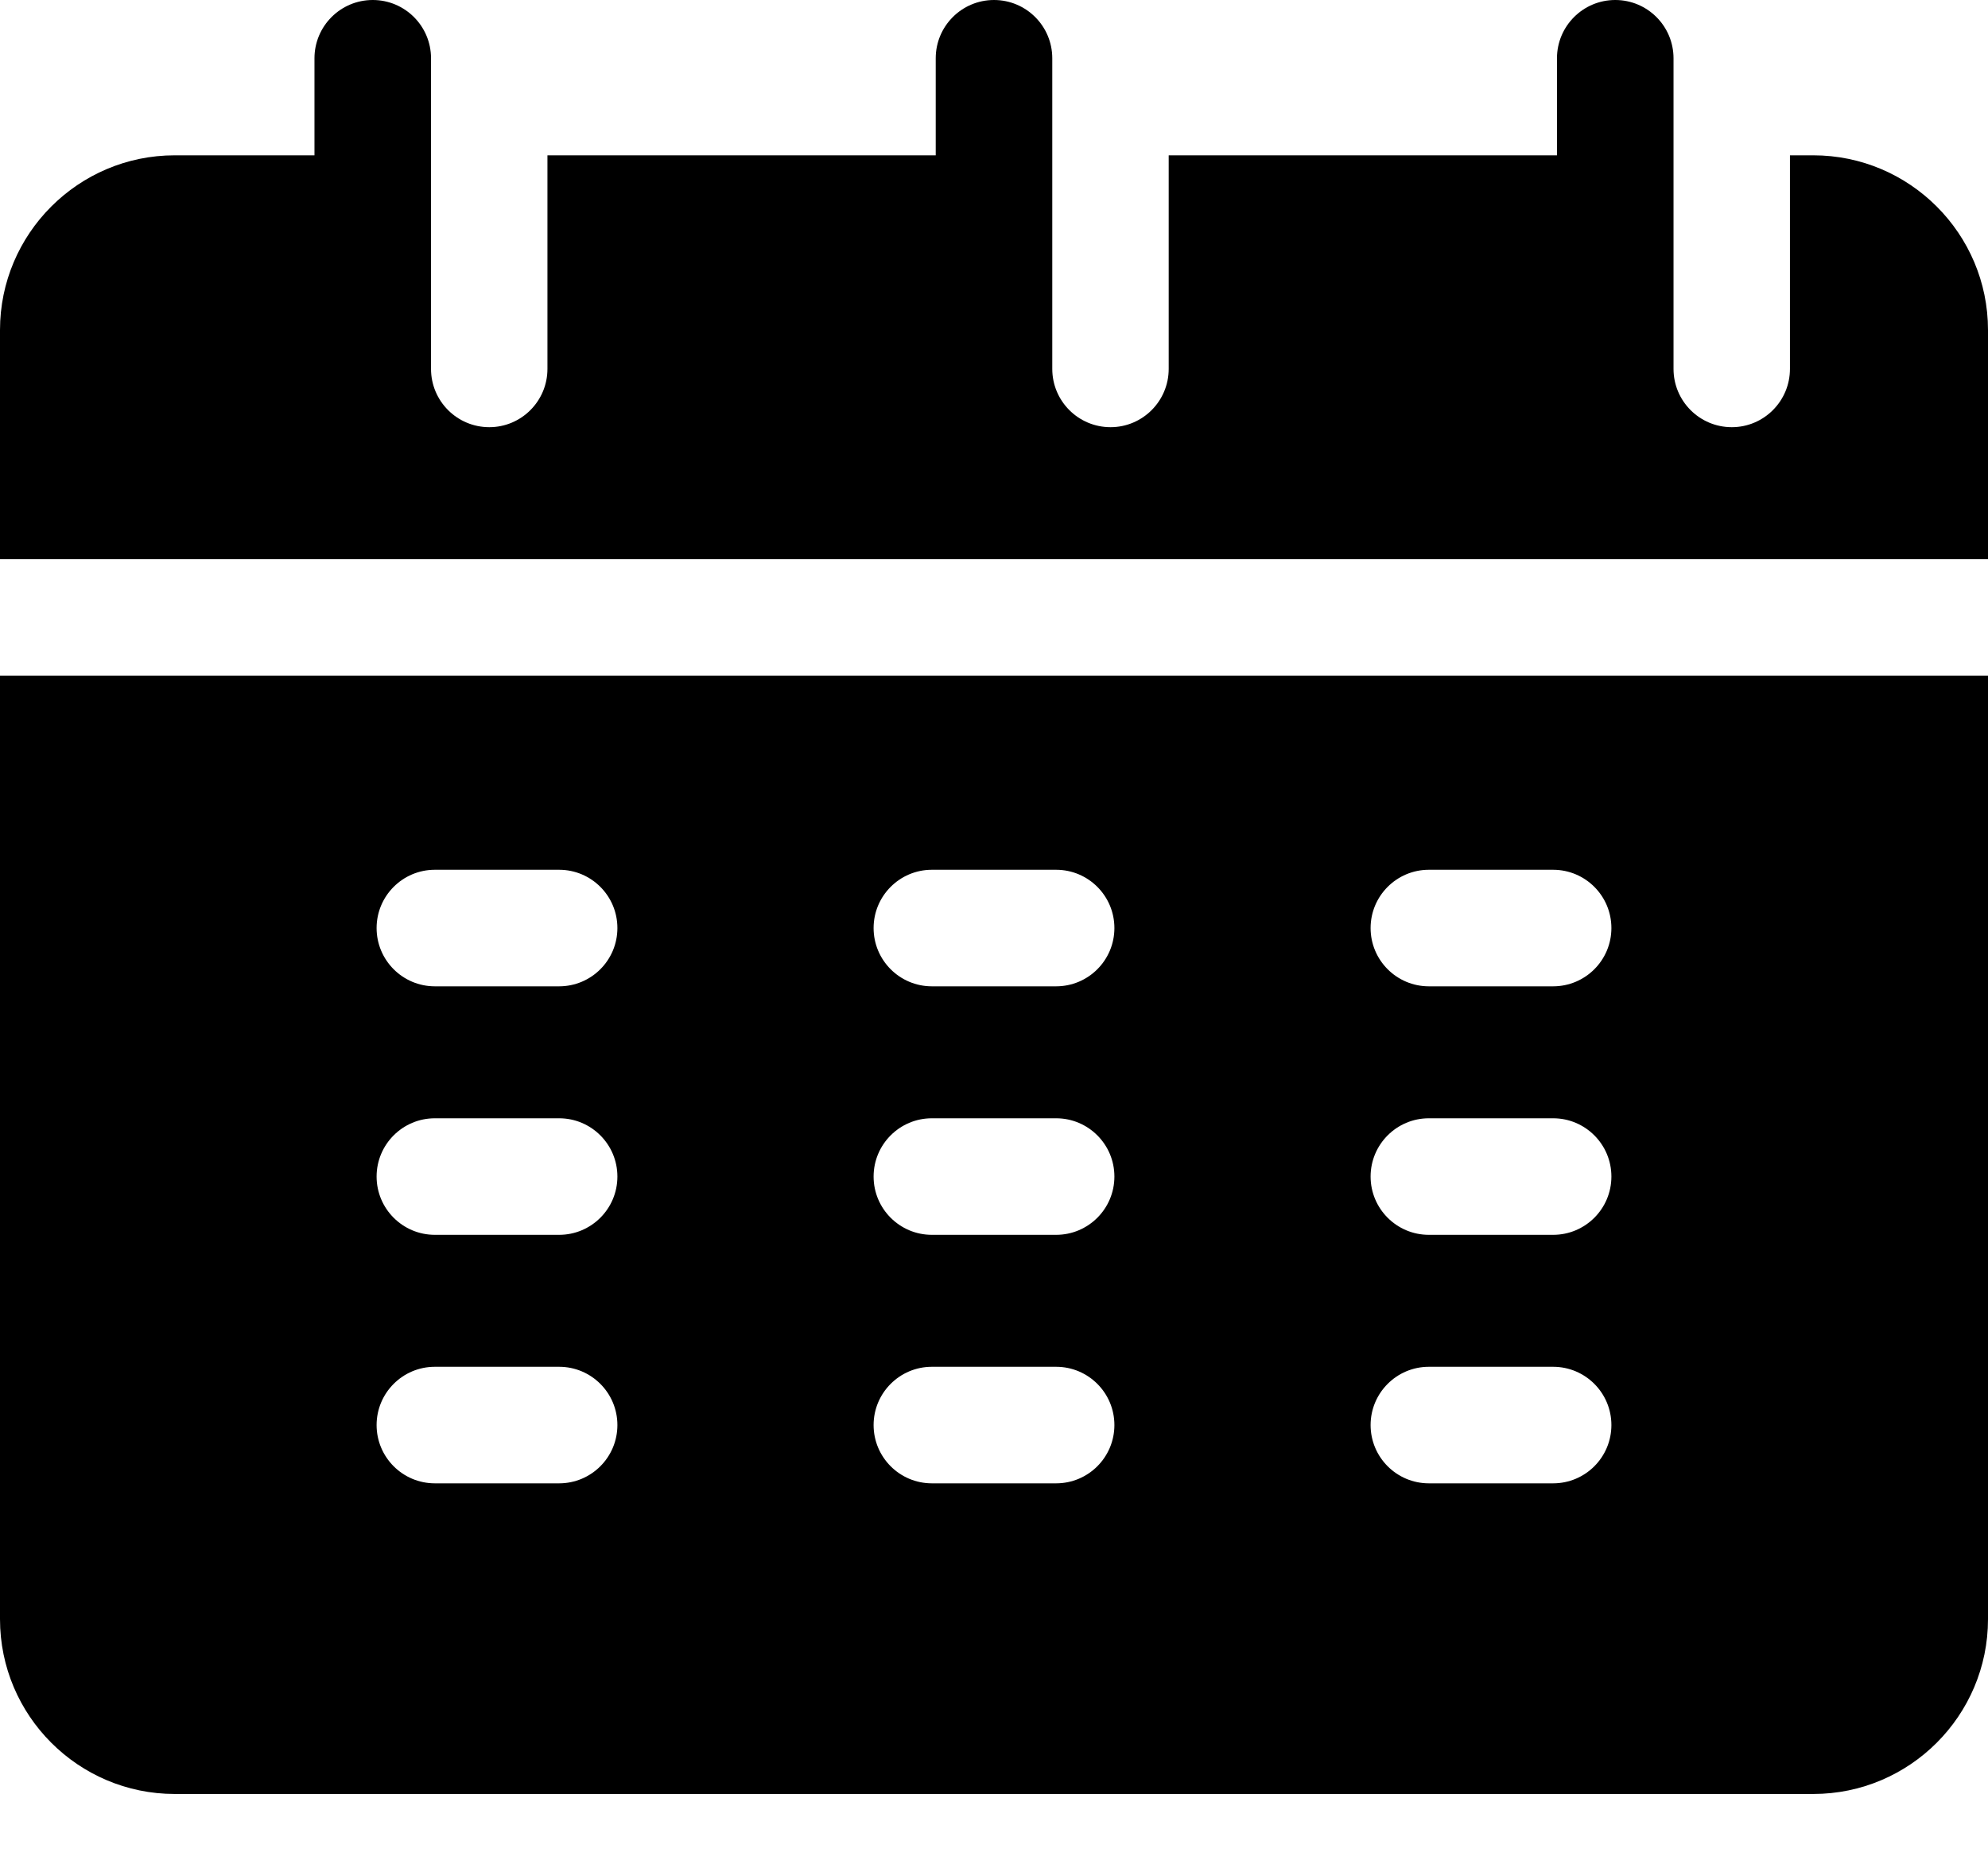 <svg width="16" height="15" viewBox="0 0 16 15" fill="none" xmlns="http://www.w3.org/2000/svg">
<path d="M16 4.5C16 3.456 16 2.726 16 2.656C16 1.881 15.369 1.25 14.594 1.25H14.406V2.969C14.406 3.228 14.196 3.438 13.938 3.438C13.679 3.438 13.469 3.228 13.469 2.969C13.469 2.443 13.469 0.993 13.469 0.469C13.469 0.21 13.259 0 13 0C12.741 0 12.531 0.21 12.531 0.469V1.25H9.406V2.969C9.406 3.228 9.196 3.438 8.938 3.438C8.679 3.438 8.469 3.228 8.469 2.969C8.469 2.443 8.469 0.993 8.469 0.469C8.469 0.21 8.259 0 8 0C7.741 0 7.531 0.21 7.531 0.469V1.25H4.406V2.969C4.406 3.228 4.196 3.438 3.938 3.438C3.679 3.438 3.469 3.228 3.469 2.969C3.469 2.443 3.469 0.993 3.469 0.469C3.469 0.21 3.259 0 3 0C2.741 0 2.531 0.21 2.531 0.469V1.25H1.406C0.631 1.25 0 1.881 0 2.656V4.5H16Z" fill="black"/>
<path d="M0 5.438V13.031C0 13.807 0.631 14.438 1.406 14.438H14.594C15.369 14.438 16 13.807 16 13.031C16 12.831 16 8.443 16 5.438C15.708 5.438 0.161 5.438 0 5.438ZM4.5 11.938H3.5C3.241 11.938 3.031 11.728 3.031 11.469C3.031 11.21 3.241 11 3.5 11H4.5C4.759 11 4.969 11.21 4.969 11.469C4.969 11.728 4.759 11.938 4.5 11.938ZM4.5 9.938H3.5C3.241 9.938 3.031 9.728 3.031 9.469C3.031 9.21 3.241 9 3.5 9H4.5C4.759 9 4.969 9.21 4.969 9.469C4.969 9.728 4.759 9.938 4.5 9.938ZM4.5 7.938H3.5C3.241 7.938 3.031 7.728 3.031 7.469C3.031 7.21 3.241 7 3.5 7H4.5C4.759 7 4.969 7.21 4.969 7.469C4.969 7.728 4.759 7.938 4.5 7.938ZM8.5 11.938H7.5C7.241 11.938 7.031 11.728 7.031 11.469C7.031 11.21 7.241 11 7.5 11H8.5C8.759 11 8.969 11.21 8.969 11.469C8.969 11.728 8.759 11.938 8.5 11.938ZM8.5 9.938H7.5C7.241 9.938 7.031 9.728 7.031 9.469C7.031 9.21 7.241 9 7.5 9H8.5C8.759 9 8.969 9.21 8.969 9.469C8.969 9.728 8.759 9.938 8.5 9.938ZM8.5 7.938H7.5C7.241 7.938 7.031 7.728 7.031 7.469C7.031 7.21 7.241 7 7.5 7H8.5C8.759 7 8.969 7.21 8.969 7.469C8.969 7.728 8.759 7.938 8.5 7.938ZM12.5 11.938H11.5C11.241 11.938 11.031 11.728 11.031 11.469C11.031 11.21 11.241 11 11.5 11H12.5C12.759 11 12.969 11.21 12.969 11.469C12.969 11.728 12.759 11.938 12.5 11.938ZM12.5 9.938H11.5C11.241 9.938 11.031 9.728 11.031 9.469C11.031 9.21 11.241 9 11.5 9H12.5C12.759 9 12.969 9.21 12.969 9.469C12.969 9.728 12.759 9.938 12.5 9.938ZM12.5 7.938H11.5C11.241 7.938 11.031 7.728 11.031 7.469C11.031 7.21 11.241 7 11.5 7H12.5C12.759 7 12.969 7.21 12.969 7.469C12.969 7.728 12.759 7.938 12.5 7.938Z" fill="black"/>
</svg>
